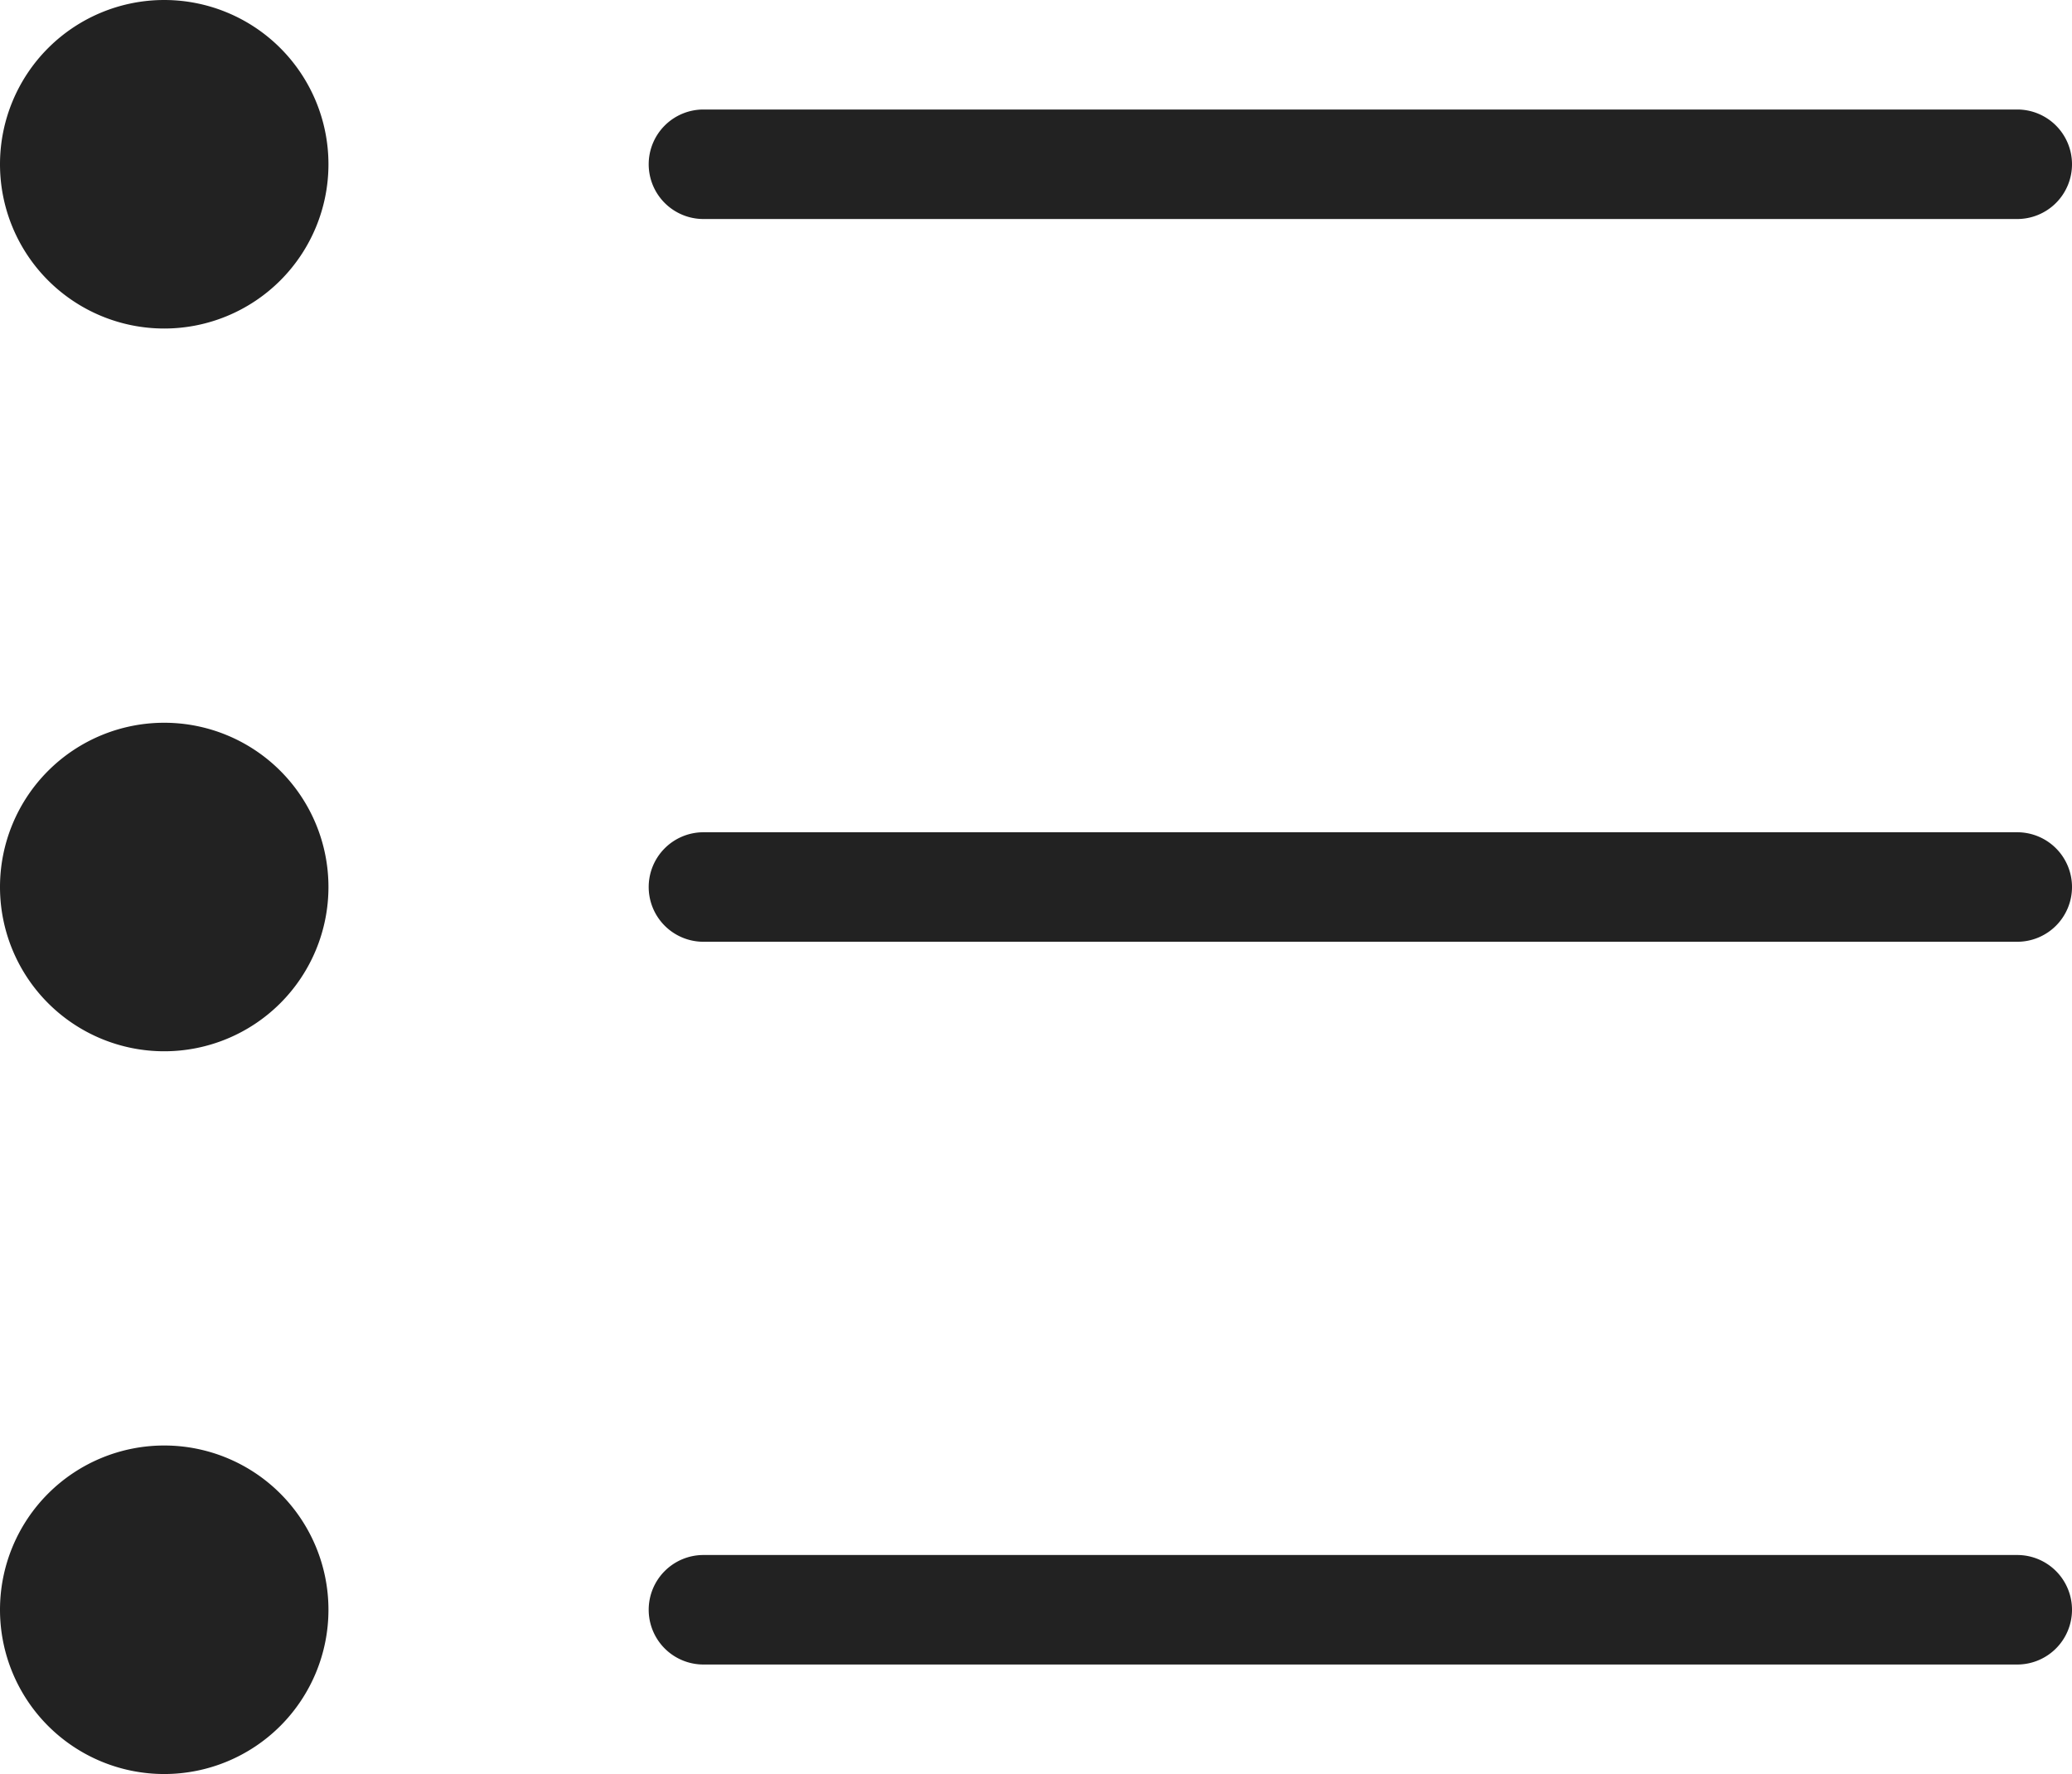 <svg xmlns="http://www.w3.org/2000/svg" width="18.925" height="16.2"><g id="nc_icon_list" transform="translate(-1237.926 -109)"><path id="パス_2190" data-name="パス 2190" d="M12,.5H0A.5.5,0,0,1-.5,0,.5.5,0,0,1,0-.5H12a.5.5,0,0,1,.5.5A.5.5,0,0,1,12,.5Z" transform="translate(1244.351 110.5)" fill="#222"/><path id="パス_2189" data-name="パス 2189" d="M12,.5H0A.5.5,0,0,1-.5,0,.5.5,0,0,1,0-.5H12a.5.5,0,0,1,.5.5A.5.5,0,0,1,12,.5Z" transform="translate(1244.351 117.1)" fill="#222"/><path id="パス_2188" data-name="パス 2188" d="M12,.5H0A.5.5,0,0,1-.5,0,.5.5,0,0,1,0-.5H12a.5.5,0,0,1,.5.5A.5.5,0,0,1,12,.5Z" transform="translate(1244.351 123.7)" fill="#222"/><path id="パス_2187" data-name="パス 2187" d="M1.5,0A1.5,1.5,0,1,1,0,1.5,1.5,1.5,0,0,1,1.5,0Z" transform="translate(1237.926 109)" fill="#222"/><path id="パス_2186" data-name="パス 2186" d="M1.5,0A1.5,1.5,0,1,1,0,1.5,1.5,1.5,0,0,1,1.5,0Z" transform="translate(1237.926 115.6)" fill="#222"/><path id="パス_2185" data-name="パス 2185" d="M1.5,0A1.5,1.5,0,1,1,0,1.5,1.5,1.5,0,0,1,1.5,0Z" transform="translate(1237.926 122.2)" fill="#222"/></g></svg>